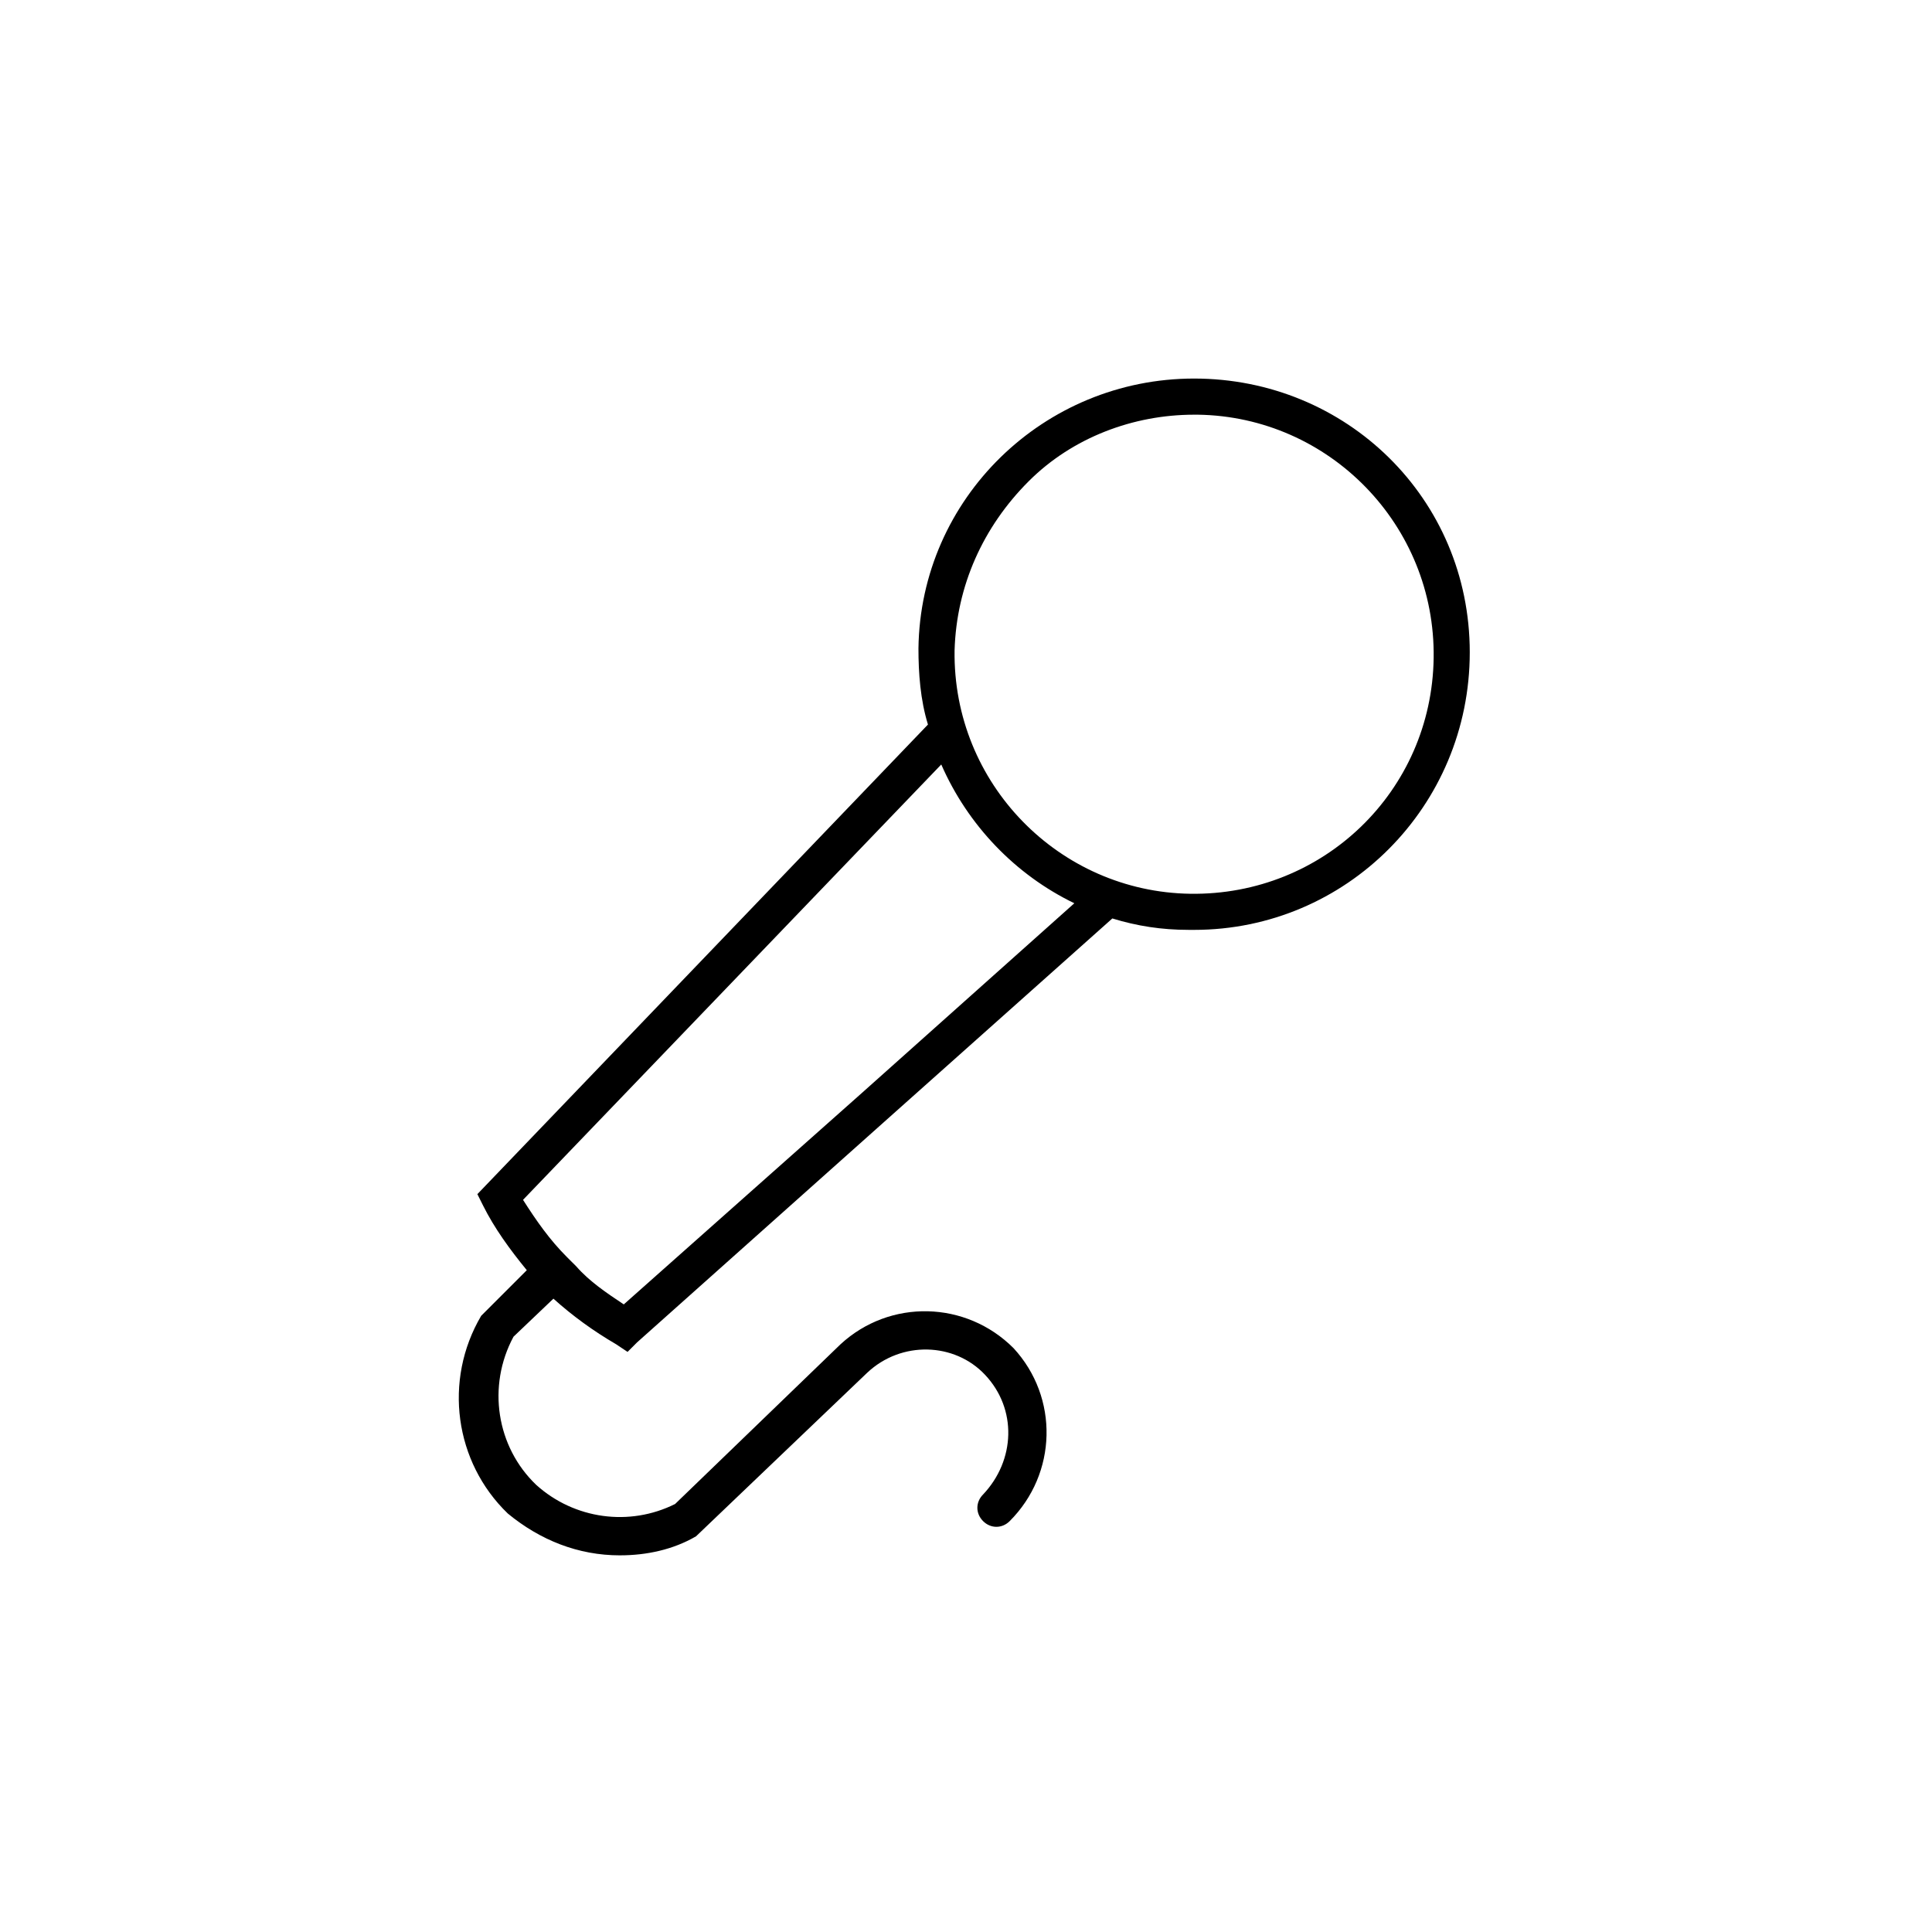 <?xml version="1.0" encoding="UTF-8"?>
<!-- The Best Svg Icon site in the world: iconSvg.co, Visit us! https://iconsvg.co -->
<svg fill="#000000" width="800px" height="800px" version="1.1" viewBox="144 144 512 512" xmlns="http://www.w3.org/2000/svg">
 <path d="m308.3 556.18c7.055 0 14.105-1.512 20.152-5.039l45.344-43.328c9.07-8.566 23.176-8.062 31.234 0.504 8.566 9.07 8.062 22.672-0.504 31.738-2.016 2.016-2.016 5.039 0 7.055s5.039 2.016 7.055 0c12.594-12.594 13.098-32.746 1.008-45.848-12.594-12.594-32.746-13.098-45.848-1.008l-43.832 42.32c-12.09 6.047-26.703 4.031-36.777-5.039-10.578-10.078-13.098-26.199-6.047-39.297l10.578-10.078c5.039 4.535 10.578 8.566 16.625 12.09l3.023 2.016 2.519-2.519 65.496-58.441 60.457-53.906c6.551 2.016 13.098 3.023 20.152 3.023l1.516 0.004c40.305 0 73.051-32.746 73.051-73.555s-32.746-72.551-73.051-72.551c-39.801 0-72.547 31.738-73.051 71.539 0 6.551 0.504 13.602 2.519 20.152l-119.41 124.45 1.512 3.023c3.023 6.047 7.055 11.586 11.586 17.129l-12.09 12.09c-10.078 17.129-7.055 38.793 7.055 52.395 8.562 7.055 18.641 11.086 29.723 11.086zm108.32-284.65c11.586-11.586 27.711-17.633 43.832-17.633h1.008c34.762 0.504 62.977 29.223 62.473 64.488-0.504 35.266-29.223 62.977-64.488 62.473-34.762-0.504-62.977-29.223-62.473-64.488 0.504-17.129 7.555-32.75 19.648-44.84zm-23.176 75.066c7.055 16.121 19.648 29.223 35.266 36.777l-56.426 50.383-62.977 55.922c-4.535-3.023-9.07-6.047-12.594-10.078l-2.519-2.516c-4.535-4.535-8.062-9.574-11.586-15.113z"/>
</svg>